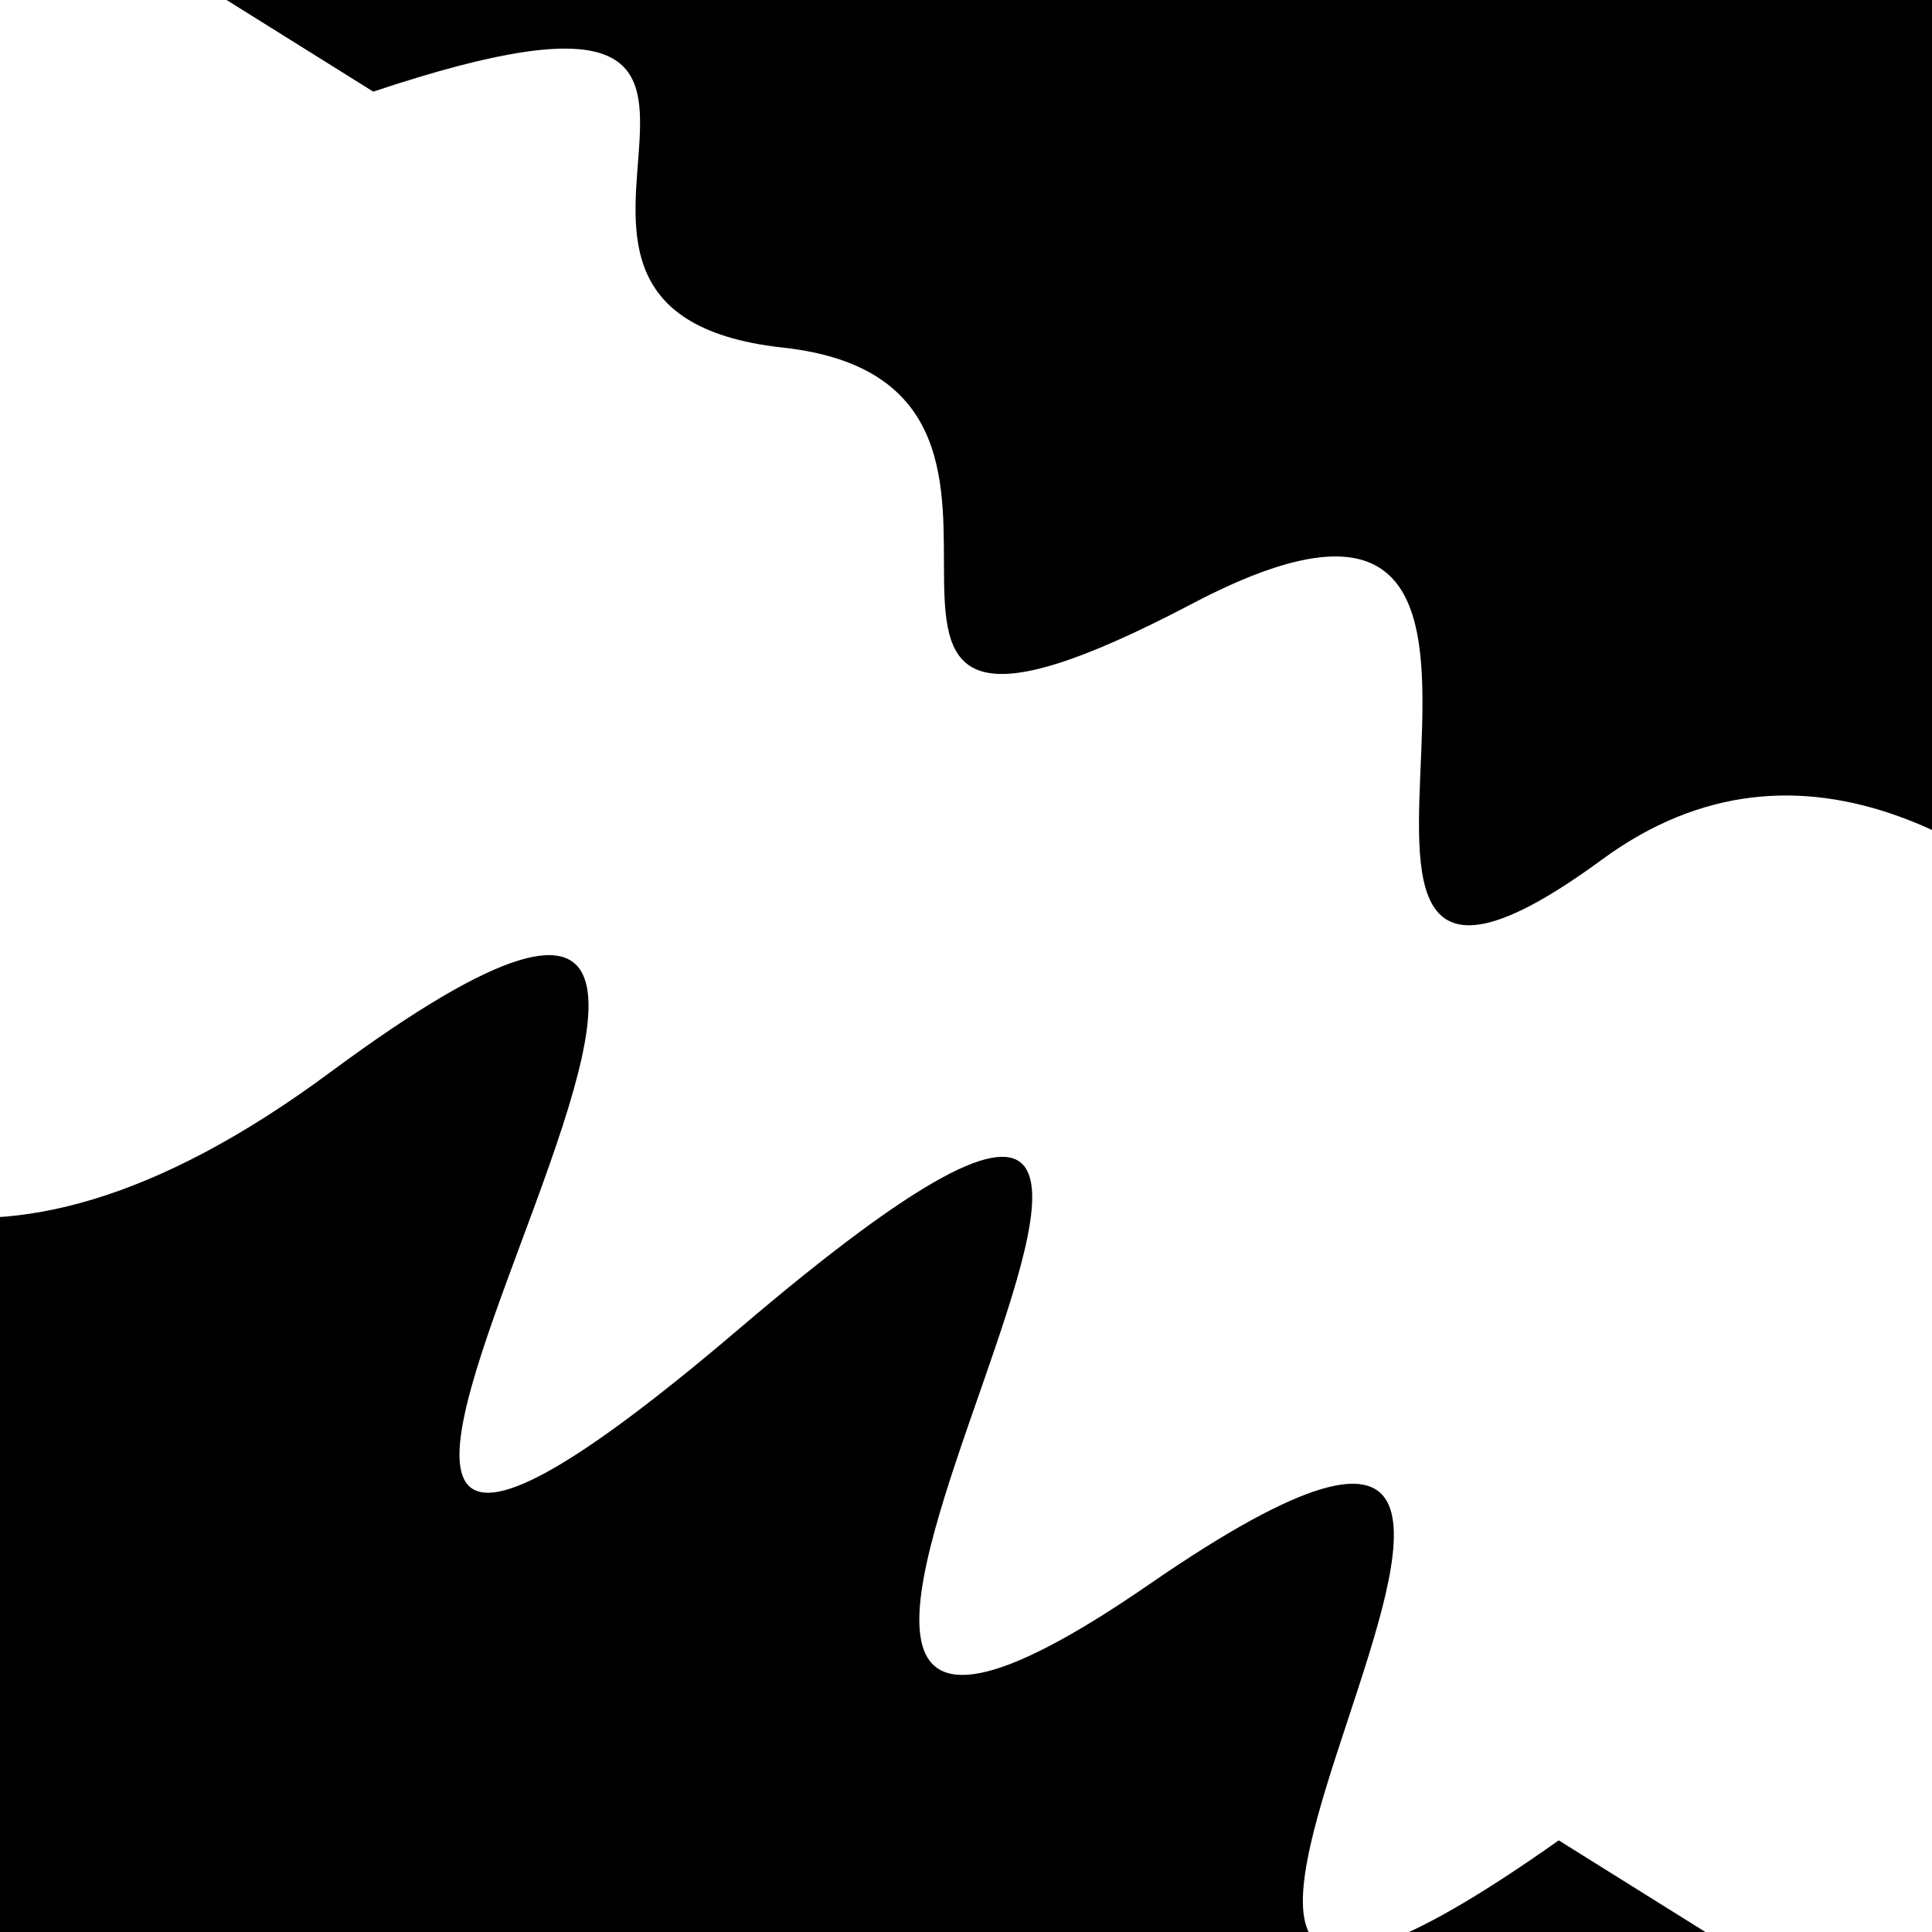 <svg viewBox="0 0 1000 1000" height="1000" width="1000" xmlns="http://www.w3.org/2000/svg">
<rect x="0" y="0" width="1000" height="1000" fill="#ffffff"></rect>
<g transform="rotate(212 500.0 500.0)">
<path d="M -250.0 721.22 S
 155.28  958.86
 250.00  721.22
 363.62  954.80
 500.00  721.22
 587.60  799.59
 750.00  721.22
 822.88  935.94
1000.00  721.22 h 110 V 2000 H -250.0 Z" fill="hsl(222.2, 20%, 25.503%)"></path>
</g>
<g transform="rotate(392 500.0 500.0)">
<path d="M -250.0 721.22 S
  84.98 1140.14
 250.00  721.22
 349.37 1197.05
 500.00  721.22
 591.80 1086.52
 750.00  721.22
 840.68 1101.84
1000.00  721.22 h 110 V 2000 H -250.0 Z" fill="hsl(282.2, 20%, 40.503%)"></path>
</g>
</svg>